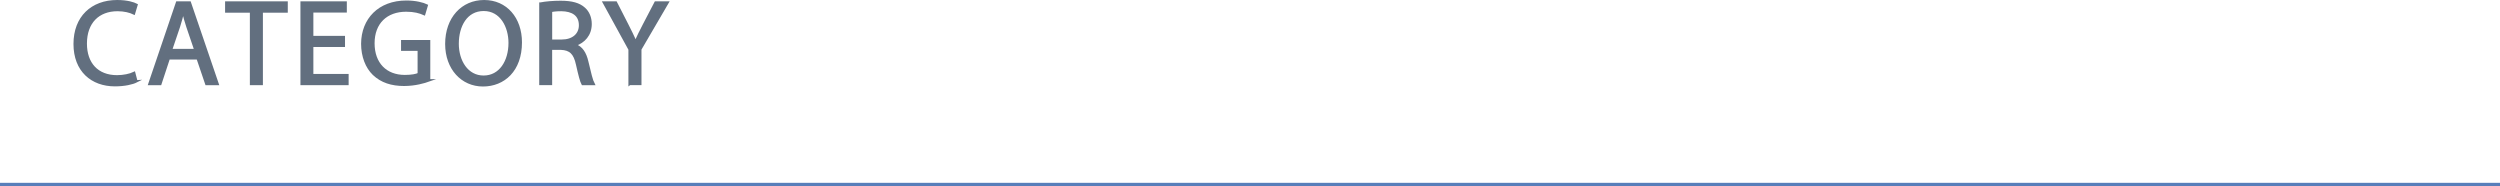 <?xml version="1.0" encoding="UTF-8"?>
<svg id="_レイヤー_2" data-name="レイヤー 2" xmlns="http://www.w3.org/2000/svg" viewBox="0 0 746.49 55.59">
  <defs>
    <style>
      .cls-1 {
        fill: none;
        stroke: #587eba;
      }

      .cls-1, .cls-2 {
        stroke-miterlimit: 10;
      }

      .cls-2 {
        fill: #626f7f;
        stroke: #626f7f;
        stroke-width: .72px;
      }
    </style>
  </defs>
  <g id="_レイヤー_1-2" data-name="レイヤー 1">
    <g>
      <g>
        <path class="cls-2" d="M40.73,24.28c-1.15.58-3.46,1.15-6.42,1.15-6.85,0-12.01-4.33-12.01-12.3S27.45.36,34.99.36c3.03,0,4.94.65,5.77,1.08l-.76,2.56c-1.19-.58-2.89-1.01-4.91-1.01-5.7,0-9.49,3.64-9.49,10.03,0,5.95,3.43,9.78,9.34,9.78,1.91,0,3.86-.4,5.12-1.01l.65,2.49Z"/>
        <path class="cls-2" d="M50.39,17.42l-2.52,7.65h-3.25L52.88.76h3.79l8.3,24.31h-3.35l-2.6-7.65h-8.62ZM58.36,14.97l-2.38-7c-.54-1.59-.9-3.03-1.26-4.44h-.07c-.36,1.44-.76,2.92-1.23,4.4l-2.38,7.03h7.32Z"/>
        <path class="cls-2" d="M74.96,3.43h-7.39V.76h18v2.67h-7.43v21.64h-3.17V3.43Z"/>
        <path class="cls-2" d="M102.66,13.67h-9.45v8.77h10.53v2.63h-13.67V.76h13.13v2.63h-9.99v7.68h9.45v2.6Z"/>
        <path class="cls-2" d="M128.13,23.99c-1.41.5-4.18,1.33-7.47,1.33-3.68,0-6.71-.94-9.09-3.21-2.09-2.02-3.39-5.27-3.39-9.05.04-7.25,5.01-12.55,13.17-12.55,2.81,0,5.01.61,6.06,1.12l-.76,2.56c-1.3-.58-2.92-1.05-5.38-1.05-5.92,0-9.78,3.68-9.78,9.78s3.72,9.81,9.38,9.81c2.06,0,3.46-.29,4.18-.65v-7.25h-4.94v-2.53h8.01v11.69Z"/>
        <path class="cls-2" d="M155.5,12.66c0,8.37-5.09,12.81-11.29,12.81s-10.93-4.98-10.93-12.34c0-7.72,4.8-12.77,11.29-12.77s10.93,5.09,10.93,12.3ZM136.64,13.06c0,5.19,2.81,9.85,7.76,9.85s7.79-4.58,7.79-10.1c0-4.83-2.52-9.88-7.76-9.88s-7.79,4.8-7.79,10.14Z"/>
        <path class="cls-2" d="M161.38,1.08c1.59-.32,3.86-.5,6.02-.5,3.35,0,5.52.61,7.03,1.98,1.23,1.08,1.91,2.74,1.91,4.62,0,3.21-2.02,5.34-4.58,6.2v.11c1.88.65,2.99,2.38,3.57,4.91.79,3.39,1.37,5.74,1.88,6.67h-3.25c-.4-.69-.94-2.78-1.62-5.81-.72-3.35-2.02-4.62-4.87-4.73h-2.96v10.53h-3.14V1.08ZM164.52,12.16h3.21c3.35,0,5.48-1.84,5.48-4.62,0-3.14-2.27-4.51-5.59-4.55-1.52,0-2.6.14-3.1.29v8.87Z"/>
        <path class="cls-2" d="M188,25.07v-10.32l-7.68-14h3.57l3.43,6.71c.94,1.84,1.66,3.32,2.42,5.01h.07c.69-1.59,1.51-3.17,2.45-5.01l3.5-6.71h3.57l-8.15,13.96v10.35h-3.17Z"/>
      </g>
      <line class="cls-1" y1="55.09" x2="746.49" y2="55.09"/>
    </g>
  </g>
</svg>